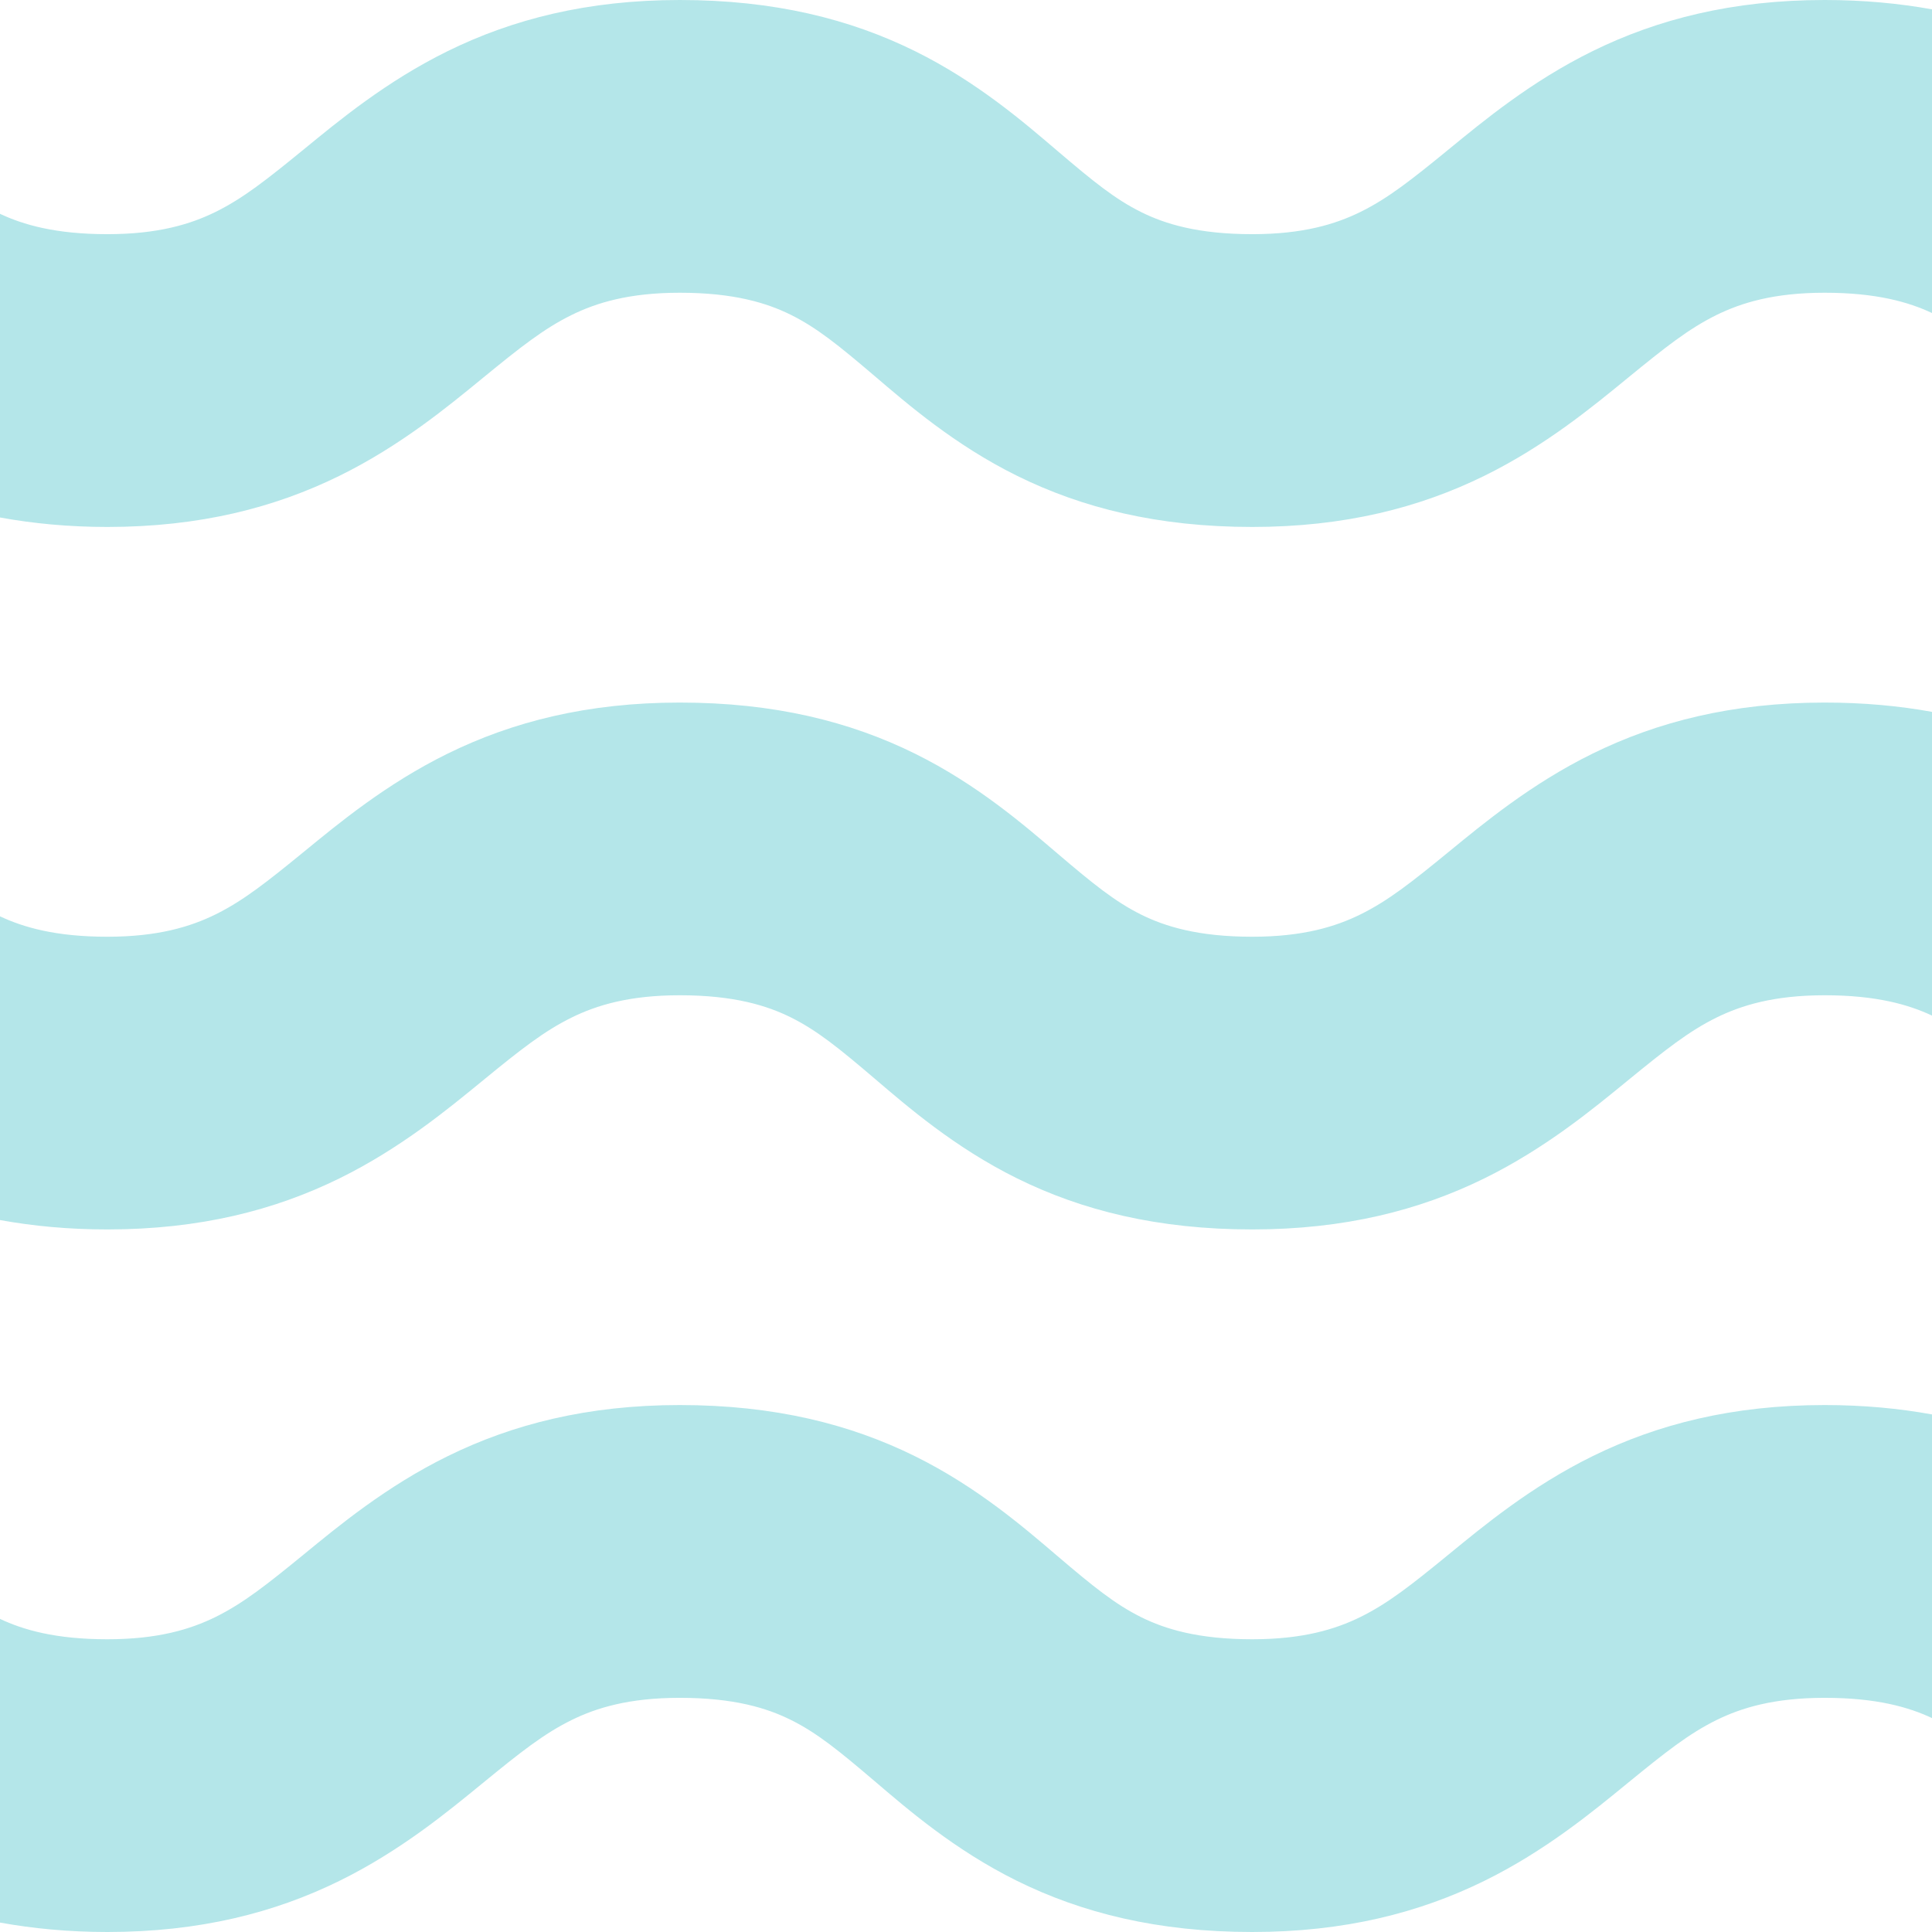 <svg width="48" height="48" viewBox="0 0 48 48" fill="none" xmlns="http://www.w3.org/2000/svg">
<path d="M45.334 34.908C46.295 34.908 47.179 34.992 48 35.141V42.685C47.424 42.415 46.623 42.182 45.334 42.182C44.072 42.182 43.267 42.43 42.65 42.732C41.959 43.072 41.37 43.539 40.445 44.295C39.592 44.993 38.403 45.981 36.873 46.732C35.267 47.521 33.405 48 31.111 48C28.769 48 26.884 47.529 25.262 46.727C23.712 45.96 22.545 44.947 21.725 44.248C20.838 43.492 20.295 43.05 19.641 42.727C19.058 42.439 18.243 42.182 16.889 42.182C15.627 42.182 14.821 42.43 14.205 42.732C13.513 43.072 12.924 43.539 12 44.295C11.147 44.993 9.958 45.981 8.428 46.732C6.822 47.521 4.96 48 2.666 48C1.705 48 0.821 47.914 0 47.766V40.221C0.576 40.492 1.376 40.727 2.666 40.727C3.928 40.727 4.733 40.478 5.35 40.176C6.041 39.836 6.63 39.37 7.555 38.613C8.408 37.915 9.597 36.927 11.127 36.176C12.733 35.387 14.595 34.908 16.889 34.908C19.231 34.908 21.116 35.379 22.738 36.182C24.288 36.949 25.455 37.963 26.275 38.662C27.162 39.418 27.705 39.858 28.359 40.182C28.942 40.469 29.757 40.727 31.111 40.727C32.373 40.727 33.179 40.478 33.795 40.176C34.487 39.836 35.076 39.37 36 38.613C36.853 37.915 38.042 36.927 39.572 36.176C41.178 35.387 43.04 34.908 45.334 34.908Z" fill="#B4E6E9"/>
<path d="M45.334 17.455C46.295 17.455 47.179 17.537 48 17.686V25.232C47.424 24.962 46.623 24.727 45.334 24.727C44.072 24.727 43.267 24.977 42.65 25.279C41.959 25.619 41.37 26.086 40.445 26.842C39.592 27.54 38.403 28.528 36.873 29.279C35.267 30.068 33.405 30.545 31.111 30.545C28.77 30.545 26.884 30.076 25.262 29.273C23.712 28.506 22.545 27.492 21.725 26.793C20.838 26.037 20.295 25.597 19.641 25.273C19.058 24.986 18.243 24.727 16.889 24.727C15.627 24.727 14.821 24.977 14.205 25.279C13.513 25.619 12.924 26.085 12 26.842C11.147 27.54 9.958 28.528 8.428 29.279C6.822 30.068 4.96 30.545 2.666 30.545C1.705 30.545 0.821 30.461 0 30.312V22.766C0.576 23.036 1.376 23.273 2.666 23.273C3.928 23.273 4.733 23.023 5.35 22.721C6.041 22.381 6.63 21.914 7.555 21.158C8.408 20.46 9.597 19.472 11.127 18.721C12.733 17.932 14.595 17.455 16.889 17.455C19.23 17.455 21.116 17.924 22.738 18.727C24.288 19.494 25.455 20.508 26.275 21.207C27.162 21.963 27.705 22.403 28.359 22.727C28.942 23.014 29.757 23.273 31.111 23.273C32.373 23.273 33.179 23.023 33.795 22.721C34.487 22.381 35.076 21.915 36 21.158C36.853 20.46 38.042 19.472 39.572 18.721C41.178 17.932 43.04 17.455 45.334 17.455Z" fill="#B4E6E9"/>
<path d="M45.334 0C46.295 0 47.179 0.084 48 0.232V7.777C47.424 7.507 46.623 7.273 45.334 7.273C44.072 7.273 43.267 7.522 42.65 7.824C41.959 8.164 41.37 8.63 40.445 9.387C39.592 10.085 38.403 11.073 36.873 11.824C35.267 12.613 33.405 13.092 31.111 13.092C28.769 13.092 26.884 12.621 25.262 11.818C23.712 11.051 22.545 10.037 21.725 9.338C20.838 8.582 20.295 8.142 19.641 7.818C19.058 7.531 18.243 7.273 16.889 7.273C15.627 7.273 14.821 7.522 14.205 7.824C13.513 8.164 12.924 8.63 12 9.387C11.147 10.085 9.958 11.073 8.428 11.824C6.822 12.613 4.96 13.092 2.666 13.092C1.705 13.092 0.821 13.006 0 12.857V5.312C0.576 5.583 1.377 5.818 2.666 5.818C3.928 5.818 4.733 5.57 5.35 5.268C6.041 4.928 6.63 4.461 7.555 3.705C8.408 3.007 9.597 2.019 11.127 1.268C12.733 0.479 14.595 0 16.889 0C19.231 2.41013e-06 21.116 0.471 22.738 1.273C24.288 2.04 25.455 3.053 26.275 3.752C27.162 4.508 27.705 4.95 28.359 5.273C28.942 5.561 29.757 5.818 31.111 5.818C32.373 5.818 33.179 5.57 33.795 5.268C34.487 4.928 35.076 4.461 36 3.705C36.853 3.007 38.042 2.019 39.572 1.268C41.178 0.479 43.04 9.37456e-06 45.334 0Z" fill="#B4E6E9"/>
</svg>
